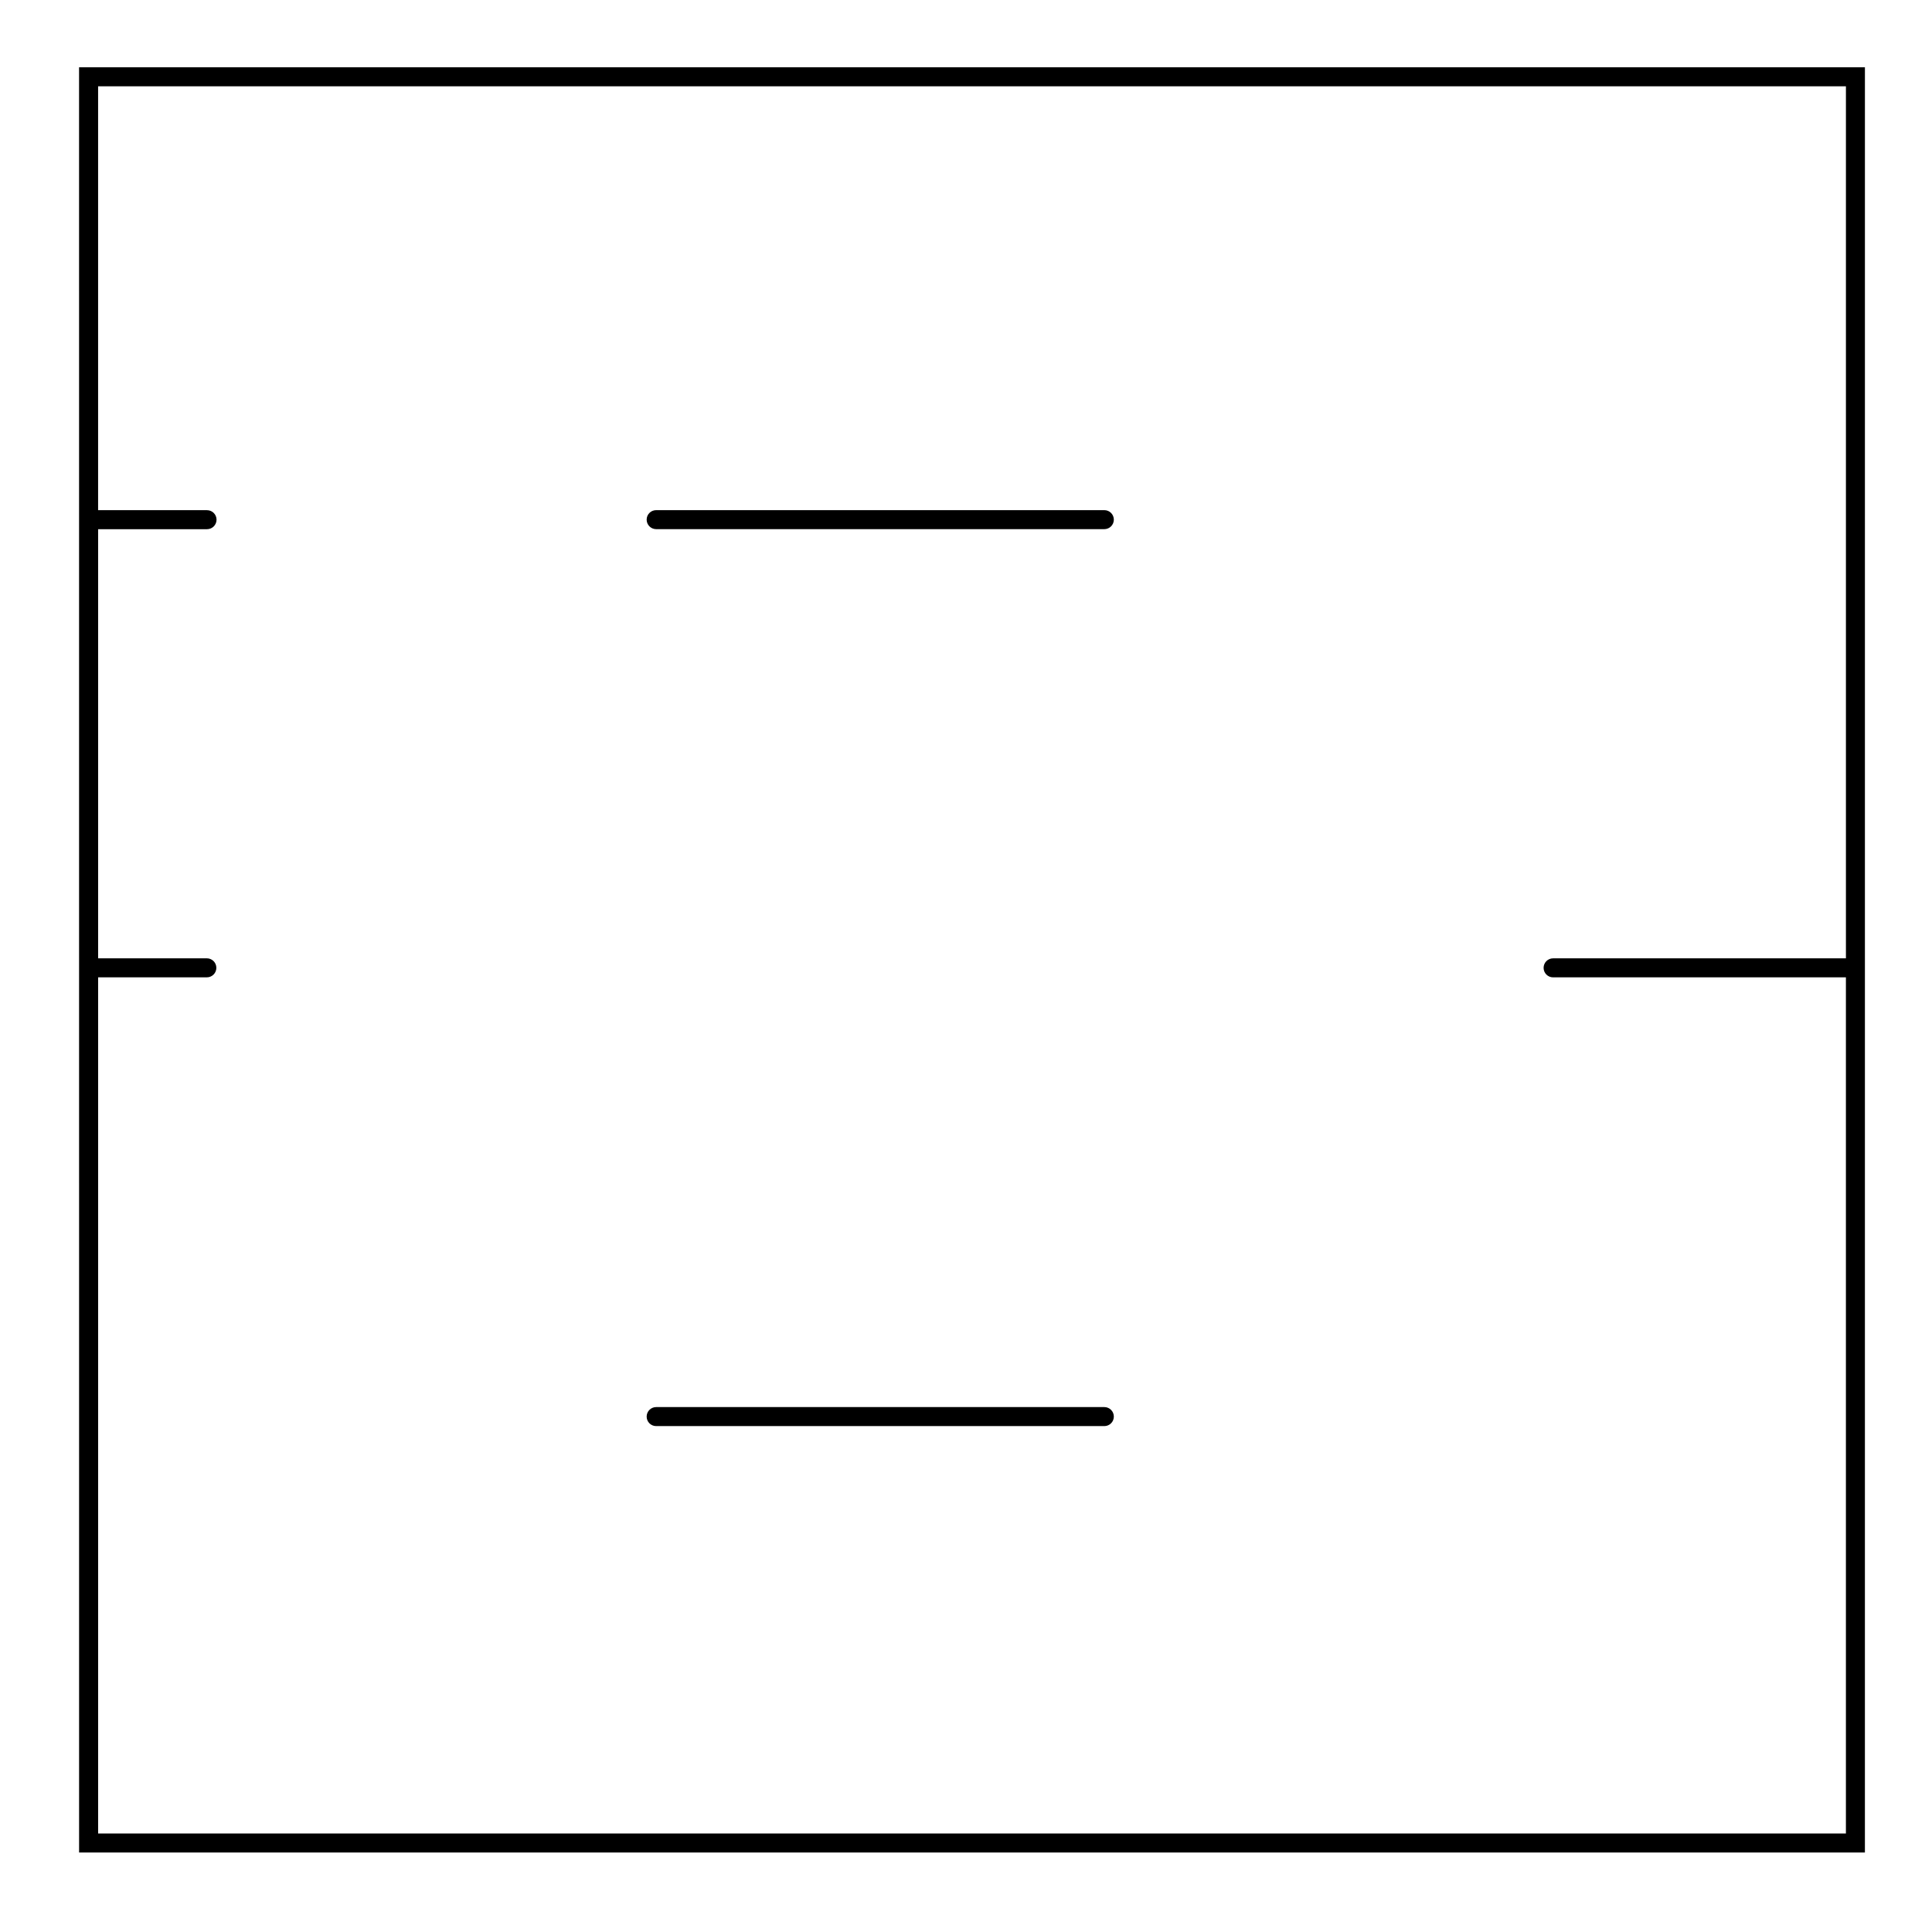 <?xml version="1.0" encoding="UTF-8"?>
<!-- Uploaded to: SVG Repo, www.svgrepo.com, Generator: SVG Repo Mixer Tools -->
<svg fill="#000000" width="800px" height="800px" version="1.1" viewBox="144 144 512 512" xmlns="http://www.w3.org/2000/svg">
 <g>
  <path d="m164.96 634.93h473.26l0.004-473.1h-473.27zm33.891-355.73h-28.852v-112.33h463.19v231.1h-77.602c-1.391 0-2.519 1.129-2.519 2.519s1.129 2.519 2.519 2.519h77.598v226.89l-463.18-0.004v-226.89h28.809c1.391 0 2.519-1.125 2.519-2.519s-1.129-2.519-2.519-2.519l-28.809 0.004v-113.73h28.859c1.391 0 2.519-1.129 2.519-2.519-0.004-1.391-1.129-2.519-2.527-2.519z"/>
  <path d="m317.89 284.23h118.77c1.391 0 2.519-1.129 2.519-2.519s-1.129-2.519-2.519-2.519h-118.77c-1.391 0-2.519 1.129-2.519 2.519s1.129 2.519 2.519 2.519z"/>
  <path d="m317.89 521.93h118.77c1.391 0 2.519-1.125 2.519-2.519 0-1.387-1.129-2.519-2.519-2.519h-118.77c-1.391 0-2.519 1.133-2.519 2.519 0 1.402 1.129 2.519 2.519 2.519z"/>
 </g>
</svg>